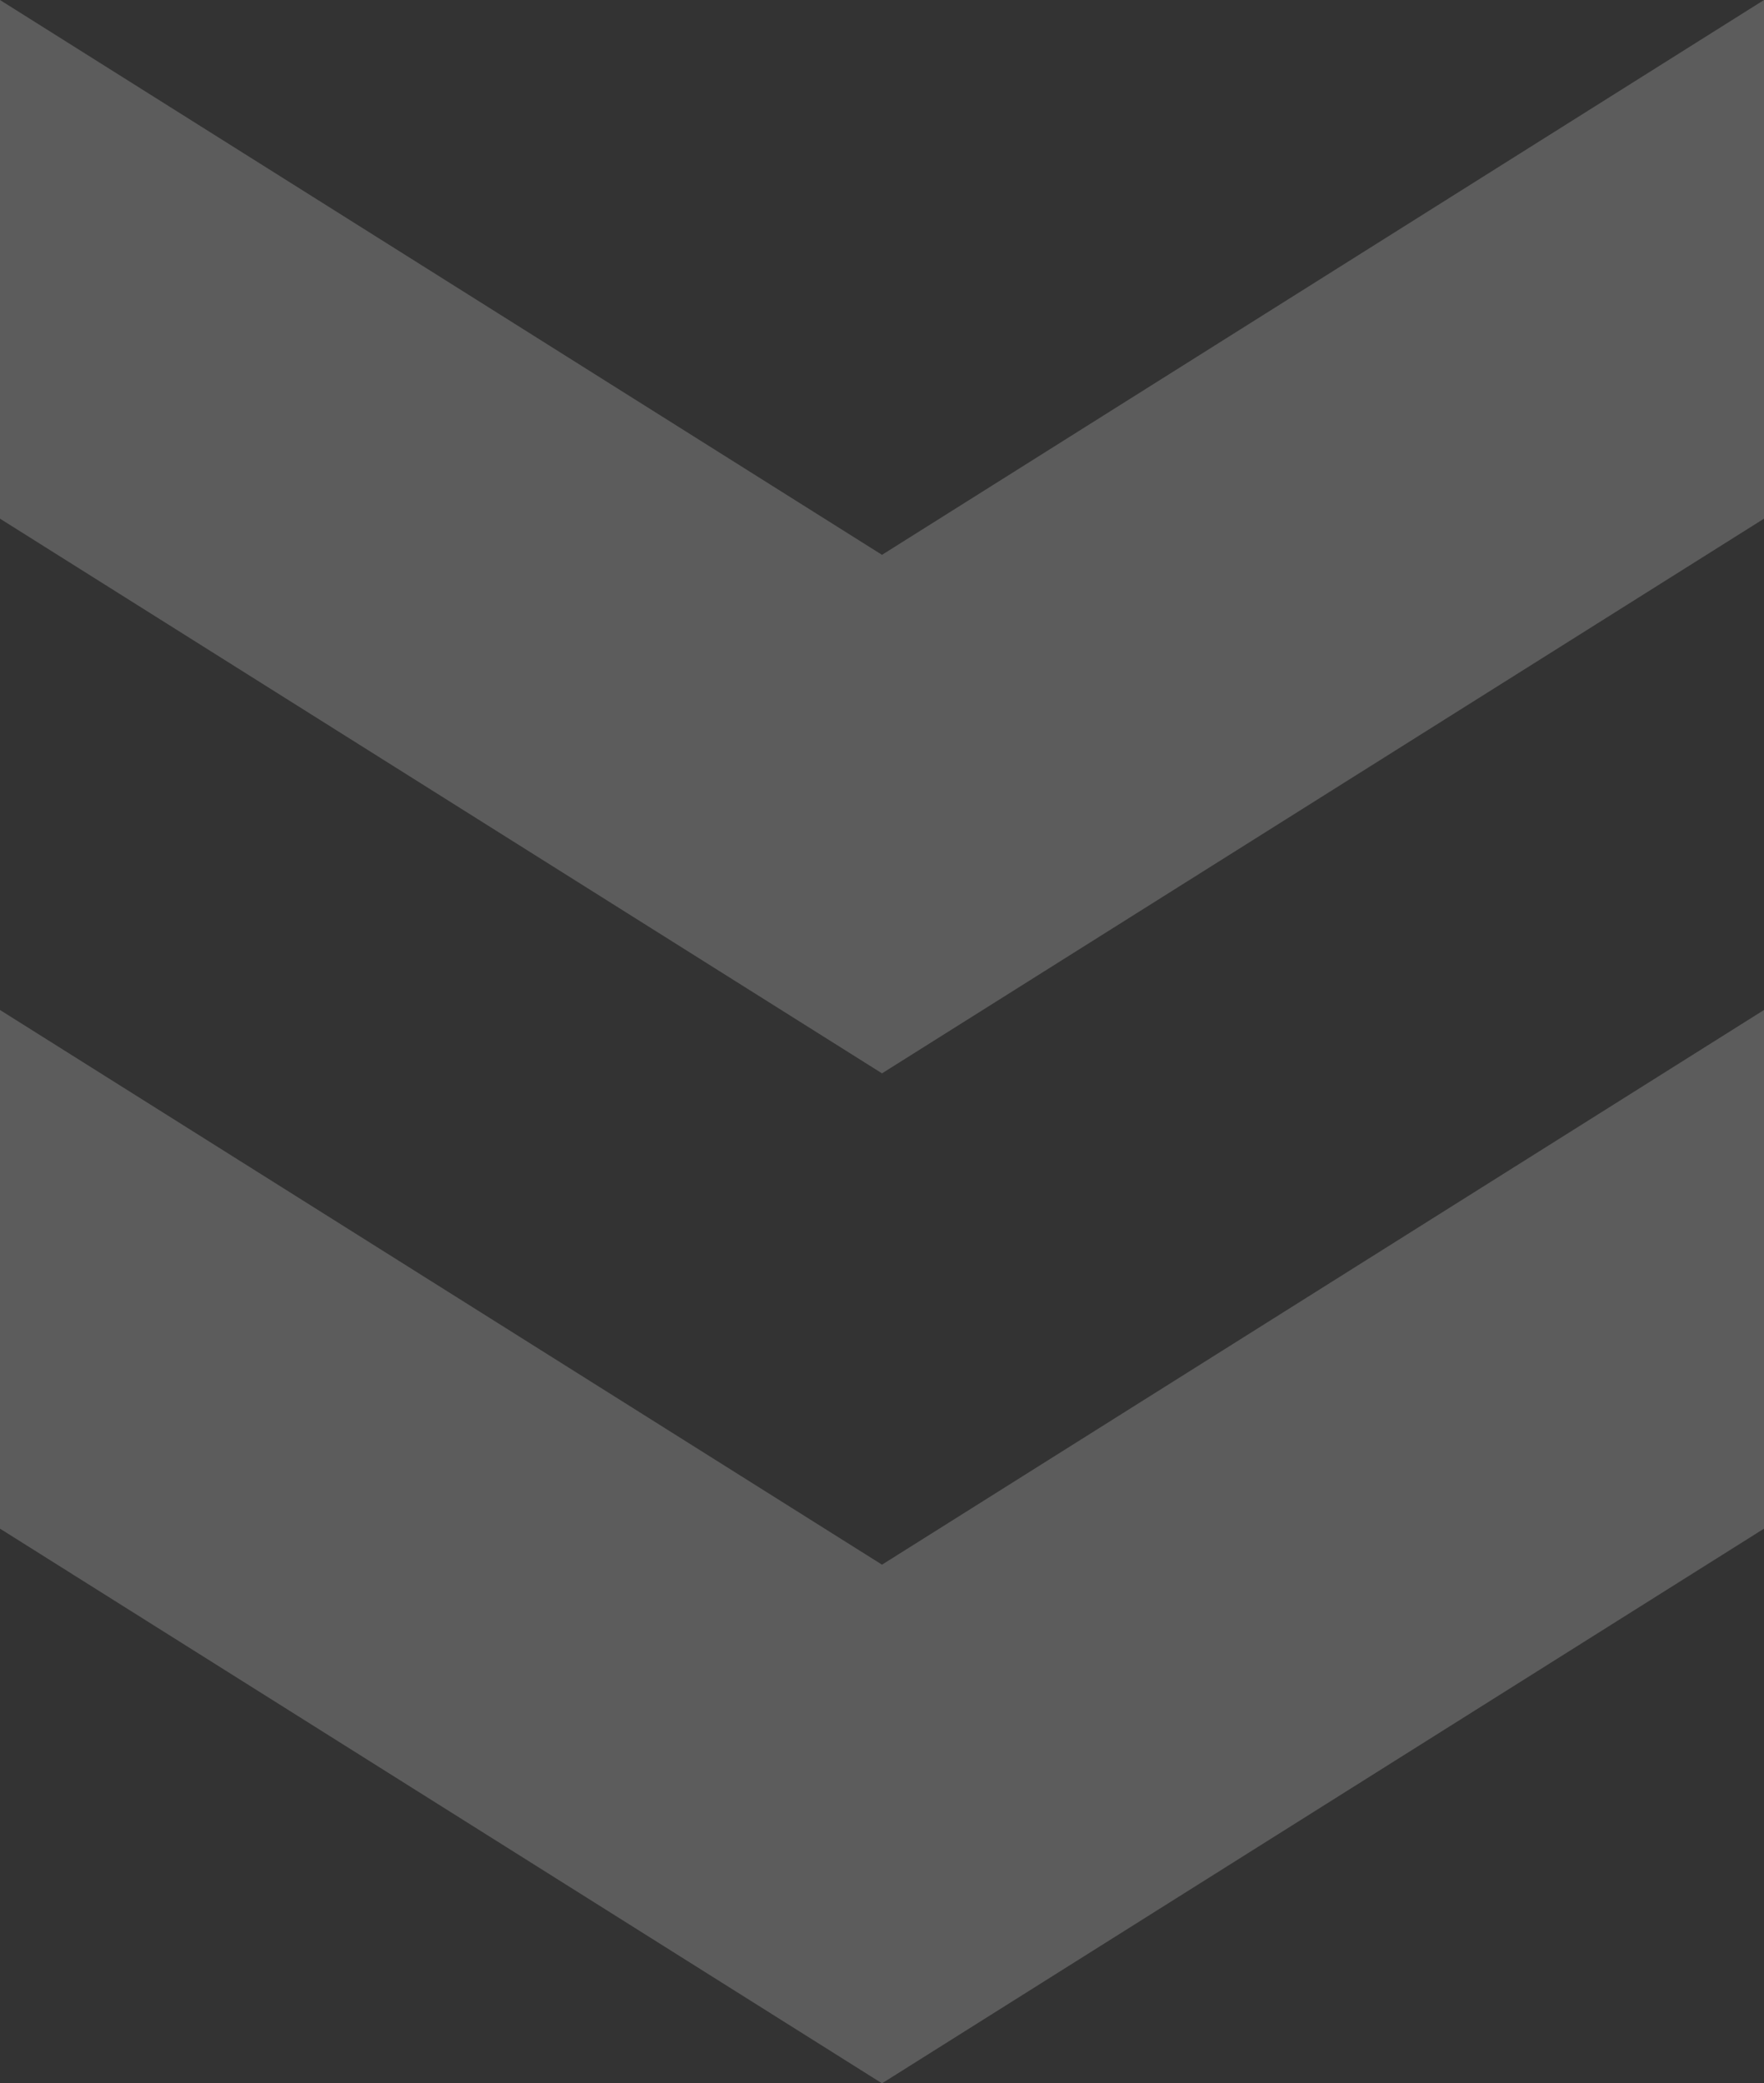 <svg viewBox="0 0 114.18 134.8" xmlns="http://www.w3.org/2000/svg"><rect x="0" y="0" width="114.18" height="134.8" fill="#333333" stroke="none"/><g fill="#fff" opacity=".2"><path d="m114.18 98.91v-33.56l-57.09 35.89-57.09-35.89v33.56l57.09 35.89z"/><path d="m114.18 33.56v-33.56l-57.09 35.9-57.09-35.9v33.56l57.09 35.89z"/></g></svg>